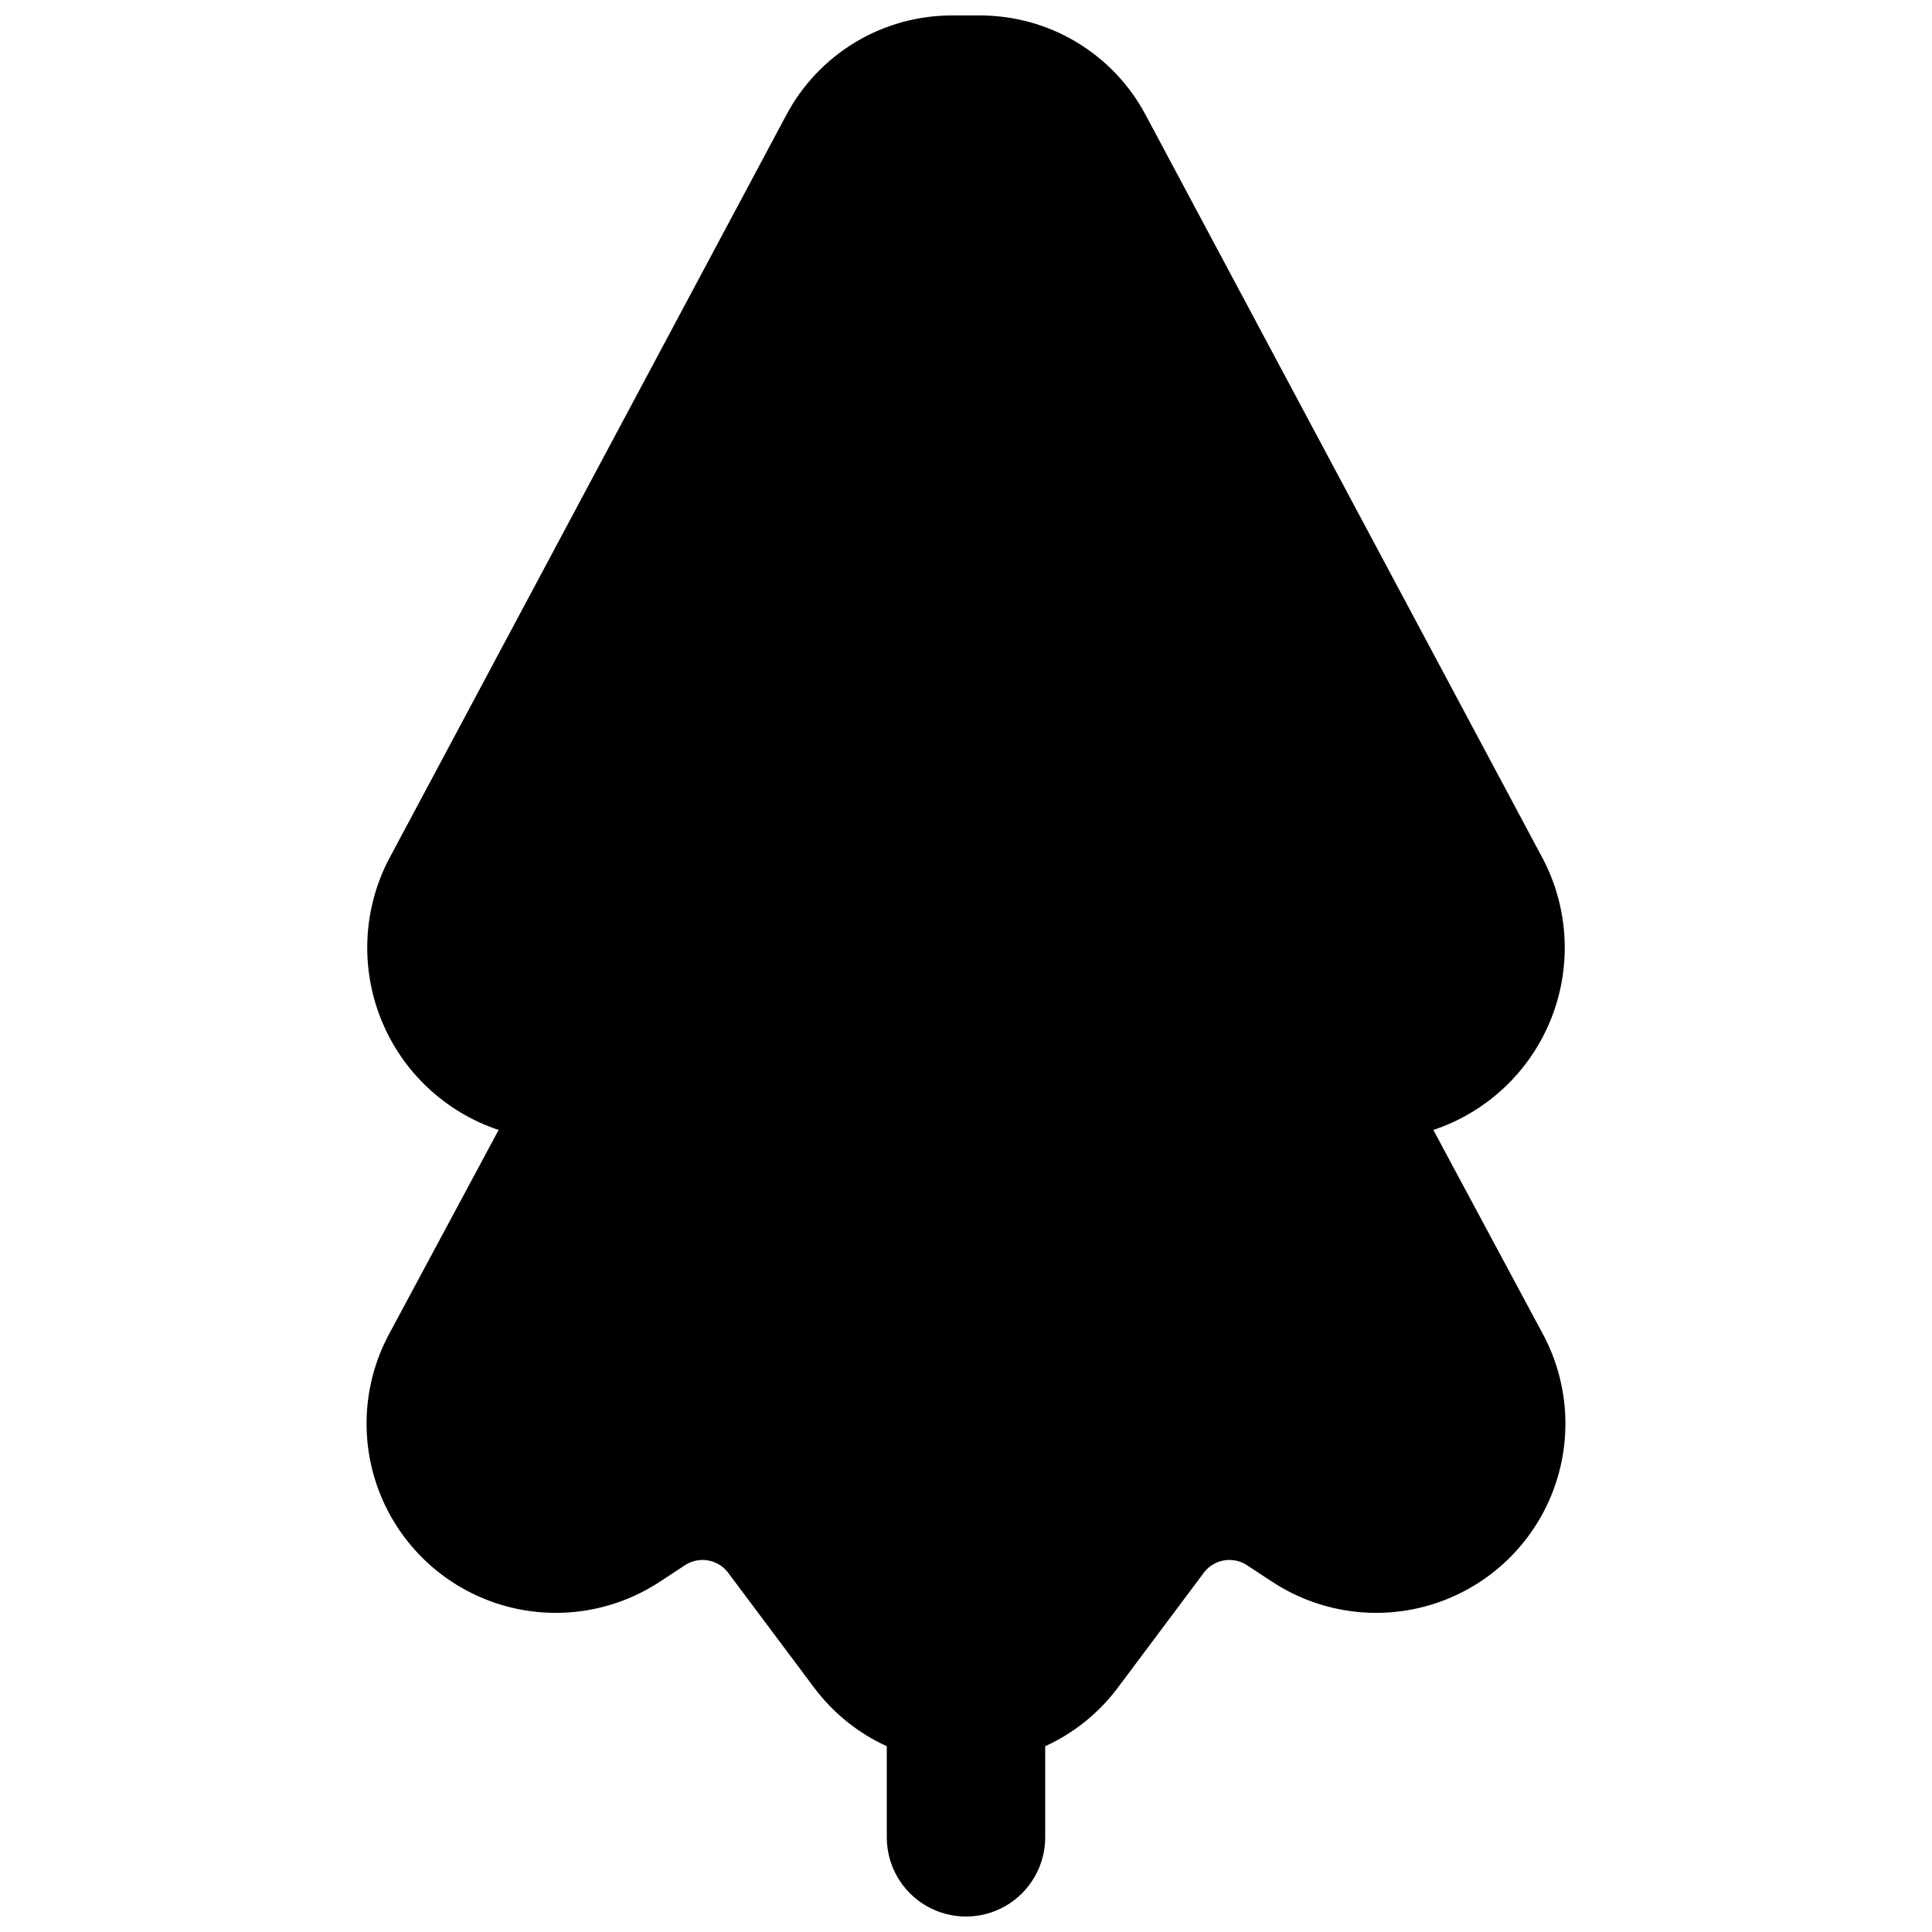 <?xml version="1.0" encoding="UTF-8"?>
<!-- Uploaded to: ICON Repo, www.svgrepo.com, Generator: ICON Repo Mixer Tools -->
<svg width="800px" height="800px" version="1.1" viewBox="144 144 512 512" xmlns="http://www.w3.org/2000/svg">
 <defs>
  <clipPath id="a">
   <path d="m241 148.09h318v503.81h-318z"/>
  </clipPath>
 </defs>
 <g clip-path="url(#a)">
  <path d="m523.85 443.45c14.102-4.695 25.445-15.316 31.059-29.082 5.609-13.762 4.922-29.289-1.879-42.5l-105.38-197.32v-0.004c-4.238-8.012-10.586-14.711-18.355-19.371-7.769-4.664-16.668-7.109-25.73-7.078h-7.137c-9.062-0.031-17.961 2.414-25.73 7.078-7.769 4.66-14.117 11.359-18.352 19.371l-105.38 197.32-0.004 0.004c-6.801 13.211-7.484 28.738-1.875 42.5 5.609 13.766 16.953 24.387 31.055 29.082l-29.18 54.367c-6.996 13.23-7.723 28.891-1.98 42.707 5.746 13.82 17.359 24.352 31.676 28.719 14.312 4.367 29.828 2.117 42.309-6.141l6.719-4.41v0.004c3.648-2.285 8.434-1.473 11.125 1.887l23.09 30.859c5 6.613 11.562 11.883 19.105 15.324v24.141c0 7.5 4 14.43 10.496 18.18 6.492 3.75 14.496 3.75 20.992 0 6.492-3.75 10.496-10.68 10.496-18.18v-24.141c7.539-3.441 14.105-8.711 19.102-15.324l23.09-30.859c2.691-3.359 7.477-4.172 11.125-1.887l6.719 4.41v-0.004c12.48 8.258 27.996 10.508 42.312 6.141 14.312-4.367 25.926-14.898 31.672-28.719 5.742-13.816 5.016-29.477-1.98-42.707z"/>
 </g>
</svg>